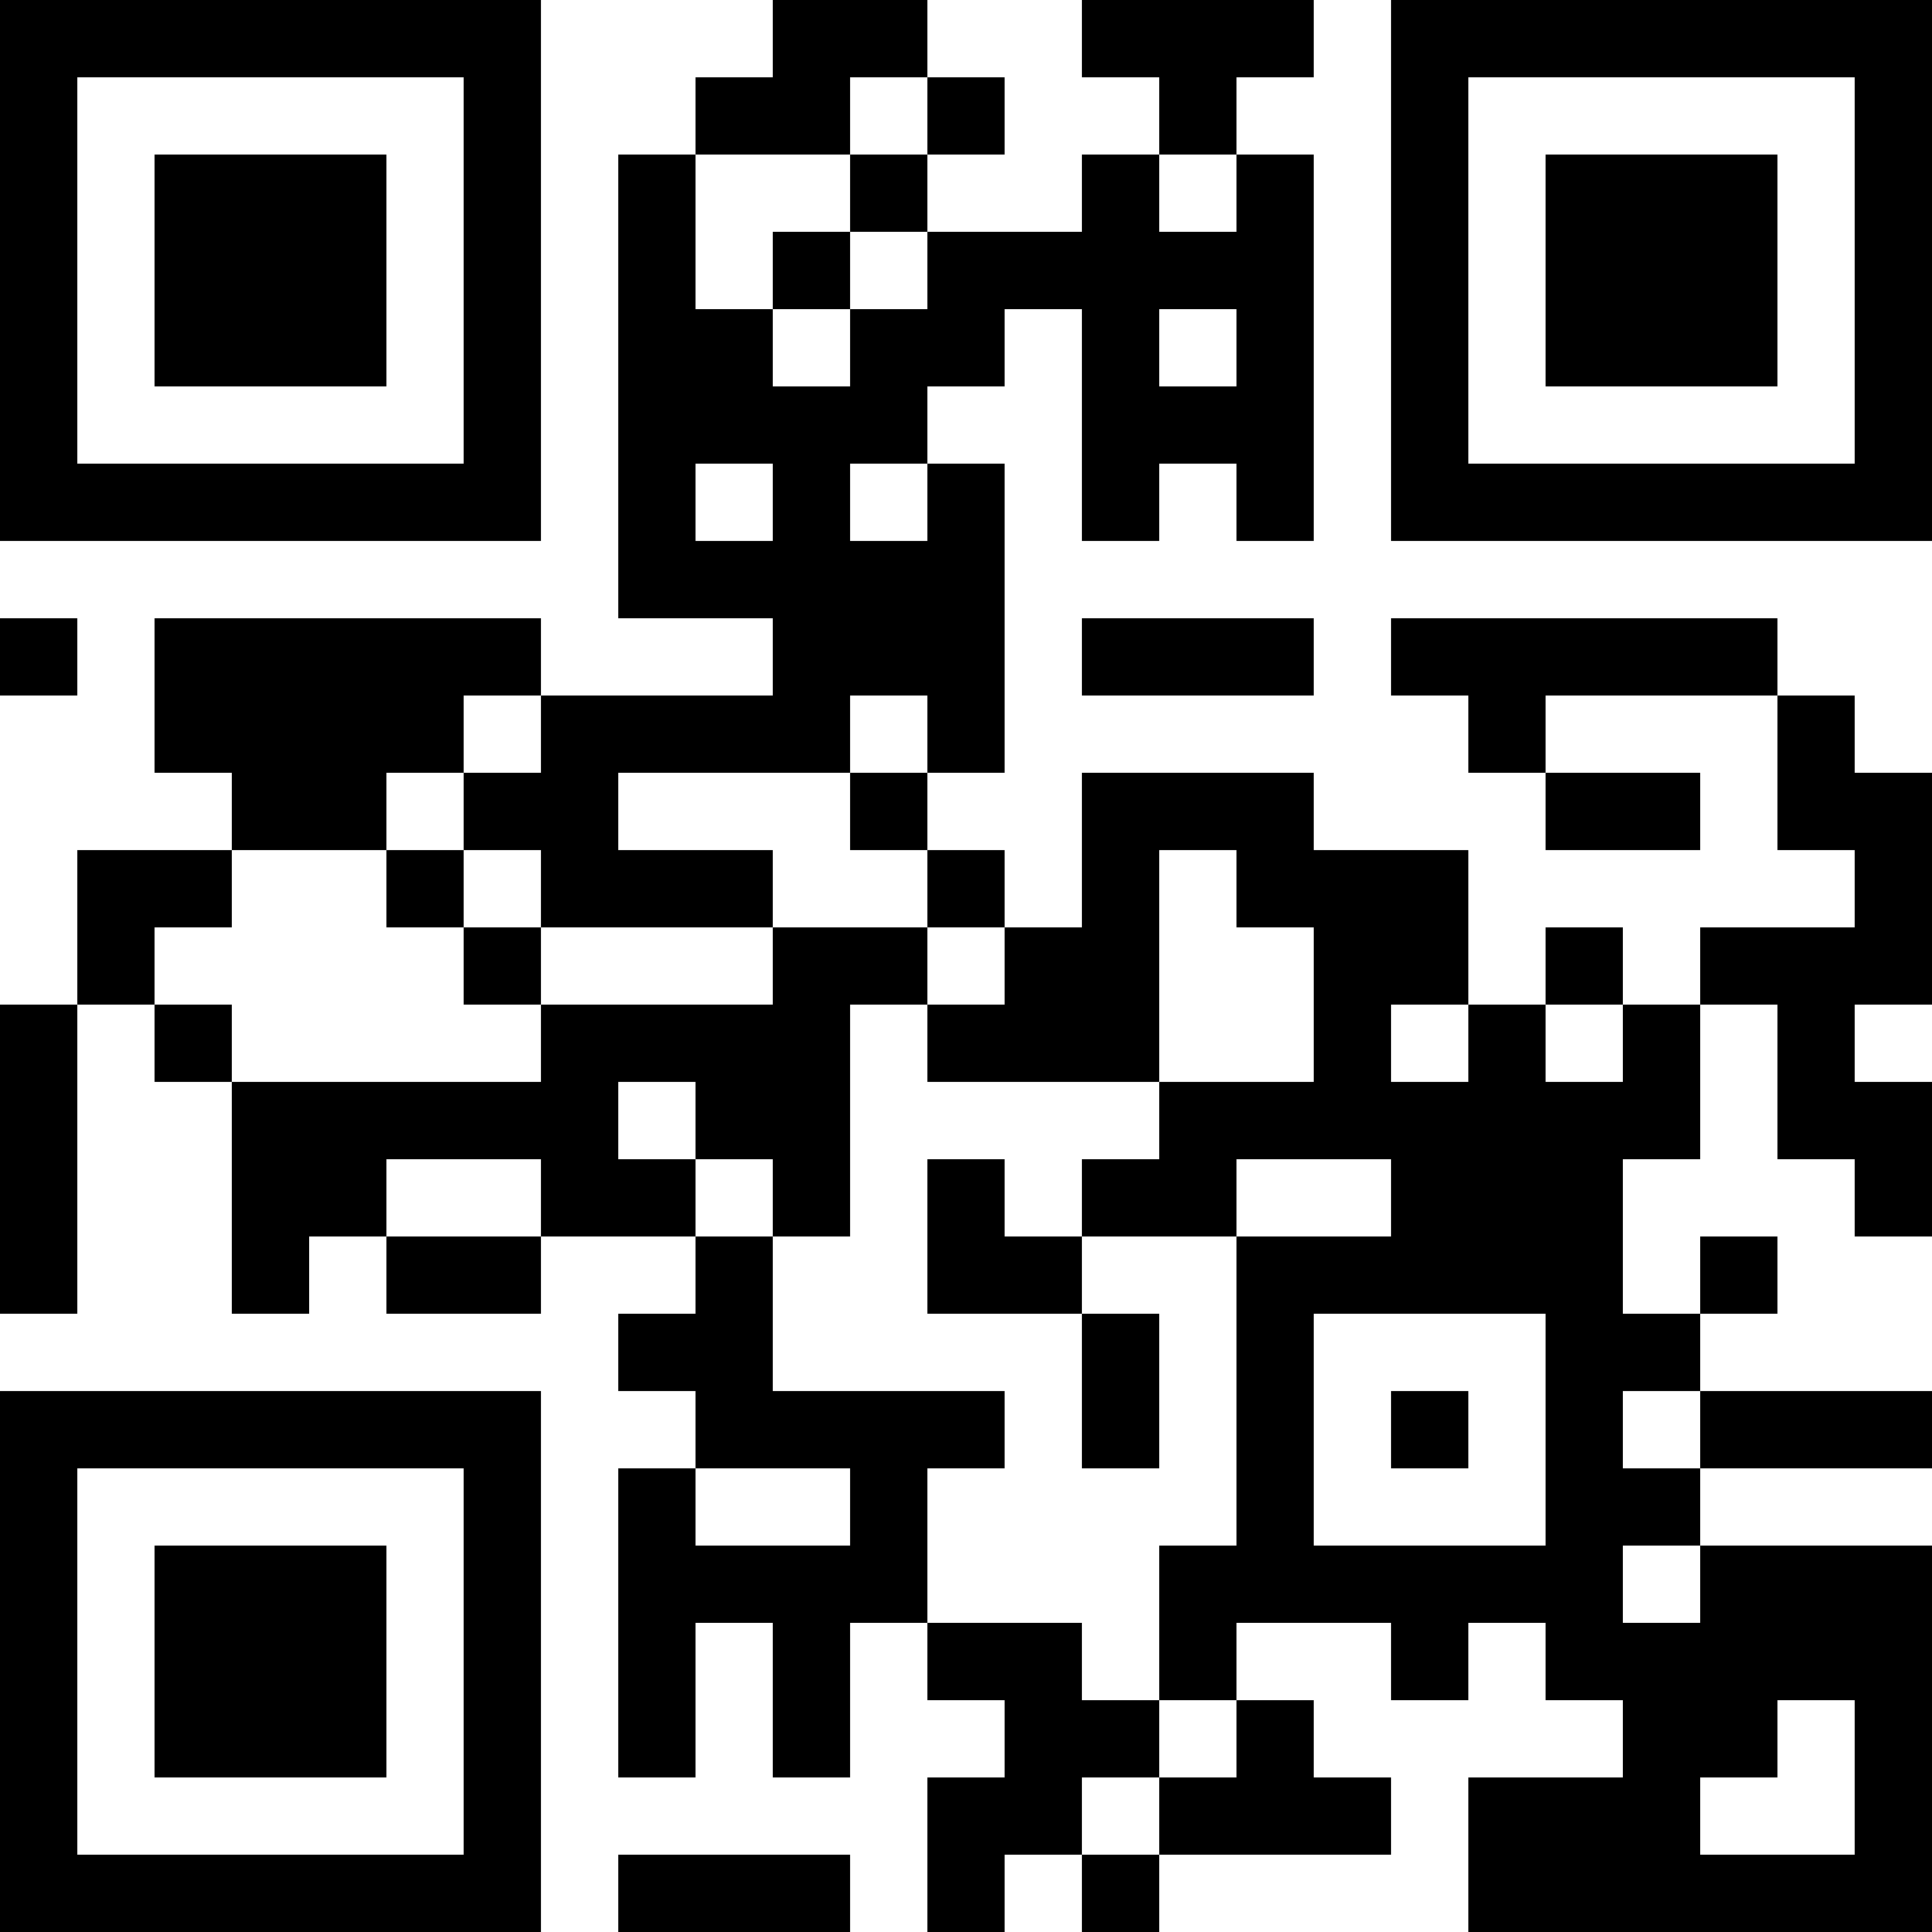 <?xml version="1.0" encoding="UTF-8"?><svg xmlns="http://www.w3.org/2000/svg" fill="#fff" height="25" style="fill: #fff;" viewBox="0 0 25 25" width="25"><path d="M0 0h25v25H0z"/><path d="M0 0.5h7m3 0h2m2 0h3m1 0h7M0 1.5h1m5 0h1m2 0h2m1 0h1m2 0h1m2 0h1m5 0h1M0 2.5h1m1 0h3m1 0h1m1 0h1m2 0h1m2 0h1m1 0h1m1 0h1m1 0h3m1 0h1M0 3.5h1m1 0h3m1 0h1m1 0h1m1 0h1m1 0h5m1 0h1m1 0h3m1 0h1M0 4.5h1m1 0h3m1 0h1m1 0h2m1 0h2m1 0h1m1 0h1m1 0h1m1 0h3m1 0h1M0 5.5h1m5 0h1m1 0h4m2 0h3m1 0h1m5 0h1M0 6.5h7m1 0h1m1 0h1m1 0h1m1 0h1m1 0h1m1 0h7M8 7.5h5M0 8.5h1m1 0h5m3 0h3m1 0h3m1 0h5M2 9.5h4m1 0h4m1 0h1m6 0h1m3 0h1M3 10.5h2m1 0h2m3 0h1m2 0h3m3 0h2m1 0h2M1 11.5h2m2 0h1m1 0h3m2 0h1m1 0h1m1 0h3m5 0h1M1 12.5h1m4 0h1m3 0h2m1 0h2m2 0h2m1 0h1m1 0h3M0 13.5h1m1 0h1m4 0h4m1 0h3m2 0h1m1 0h1m1 0h1m1 0h1M0 14.5h1m2 0h5m1 0h2m4 0h7m1 0h2M0 15.5h1m2 0h2m2 0h2m1 0h1m1 0h1m1 0h2m2 0h3m3 0h1M0 16.5h1m2 0h1m1 0h2m2 0h1m2 0h2m2 0h5m1 0h1M8 17.5h2m4 0h1m1 0h1m3 0h2M0 18.5h7m2 0h4m1 0h1m1 0h1m1 0h1m1 0h1m1 0h3M0 19.5h1m5 0h1m1 0h1m2 0h1m4 0h1m3 0h2M0 20.5h1m1 0h3m1 0h1m1 0h4m3 0h6m1 0h3M0 21.5h1m1 0h3m1 0h1m1 0h1m1 0h1m1 0h2m1 0h1m2 0h1m1 0h5M0 22.5h1m1 0h3m1 0h1m1 0h1m1 0h1m2 0h2m1 0h1m4 0h2m1 0h1M0 23.5h1m5 0h1m5 0h2m1 0h3m1 0h3m2 0h1M0 24.5h7m1 0h3m1 0h1m1 0h1m4 0h6" stroke="#000"/></svg>